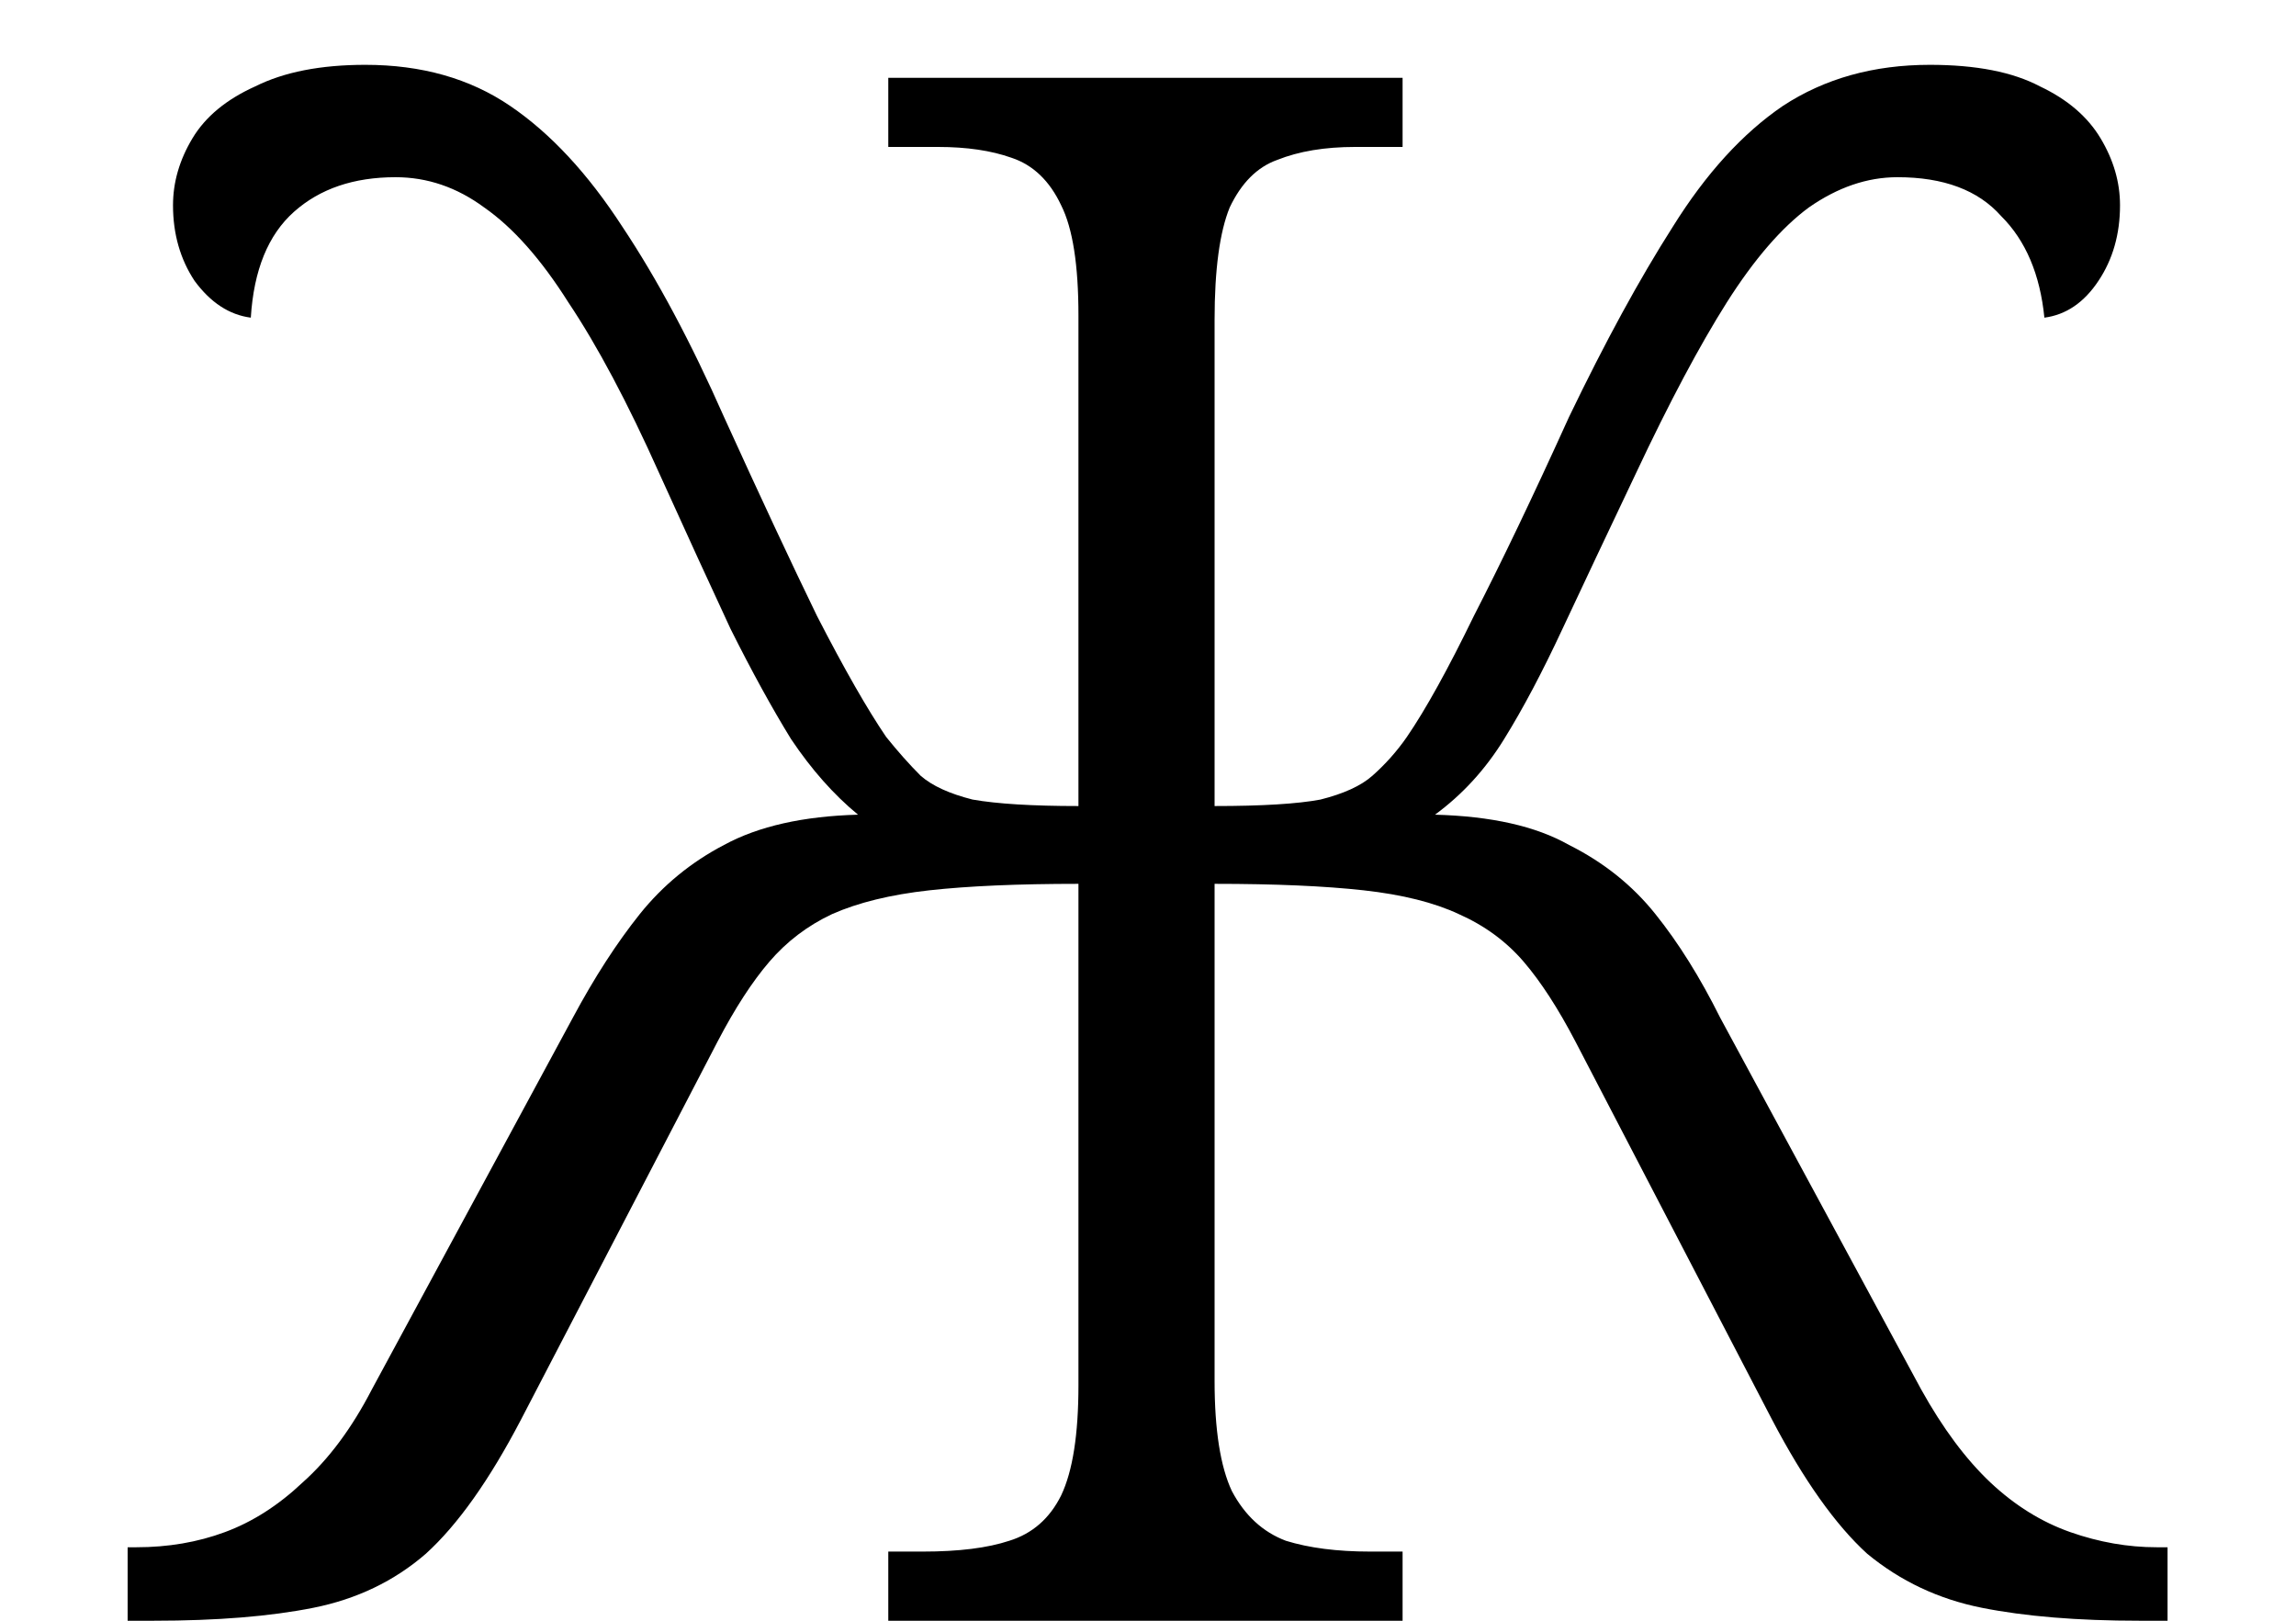 <?xml version="1.0" encoding="UTF-8"?> <svg xmlns="http://www.w3.org/2000/svg" width="17" height="12" viewBox="0 0 17 12" fill="none"><path d="M0.945 12V11.456H1.009C1.244 11.456 1.463 11.419 1.665 11.344C1.868 11.269 2.06 11.147 2.241 10.976C2.433 10.805 2.604 10.576 2.753 10.288L4.241 7.536C4.401 7.237 4.567 6.981 4.737 6.768C4.908 6.555 5.116 6.384 5.361 6.256C5.617 6.117 5.948 6.043 6.353 6.032C6.172 5.883 6.007 5.696 5.857 5.472C5.719 5.248 5.569 4.976 5.409 4.656C5.26 4.336 5.084 3.952 4.881 3.504C4.647 2.981 4.423 2.56 4.209 2.24C4.007 1.92 3.799 1.685 3.585 1.536C3.383 1.387 3.164 1.312 2.929 1.312C2.62 1.312 2.369 1.397 2.177 1.568C1.985 1.739 1.879 2 1.857 2.352C1.697 2.331 1.559 2.24 1.441 2.08C1.335 1.92 1.281 1.733 1.281 1.52C1.281 1.349 1.329 1.184 1.425 1.024C1.521 0.864 1.676 0.736 1.889 0.64C2.103 0.533 2.375 0.48 2.705 0.48C3.121 0.48 3.479 0.581 3.777 0.784C4.076 0.987 4.353 1.285 4.609 1.68C4.865 2.064 5.116 2.533 5.361 3.088C5.628 3.675 5.857 4.165 6.049 4.56C6.252 4.955 6.423 5.253 6.561 5.456C6.647 5.563 6.732 5.659 6.817 5.744C6.903 5.819 7.031 5.877 7.201 5.92C7.383 5.952 7.644 5.968 7.985 5.968V2.336C7.985 1.963 7.943 1.691 7.857 1.52C7.772 1.339 7.649 1.221 7.489 1.168C7.34 1.115 7.159 1.088 6.945 1.088H6.577V0.576H10.385V1.088H10.033C9.809 1.088 9.617 1.12 9.457 1.184C9.308 1.237 9.191 1.355 9.105 1.536C9.031 1.717 8.993 1.995 8.993 2.368V5.968C9.345 5.968 9.607 5.952 9.777 5.92C9.948 5.877 10.076 5.819 10.161 5.744C10.257 5.659 10.343 5.563 10.417 5.456C10.556 5.253 10.721 4.955 10.913 4.56C11.116 4.165 11.351 3.675 11.617 3.088C11.884 2.533 12.14 2.064 12.385 1.68C12.631 1.285 12.903 0.987 13.201 0.784C13.511 0.581 13.873 0.48 14.289 0.48C14.631 0.48 14.903 0.533 15.105 0.64C15.308 0.736 15.457 0.864 15.553 1.024C15.649 1.184 15.697 1.349 15.697 1.52C15.697 1.733 15.644 1.92 15.537 2.08C15.431 2.24 15.297 2.331 15.137 2.352C15.105 2.032 14.999 1.781 14.817 1.6C14.647 1.408 14.391 1.312 14.049 1.312C13.825 1.312 13.607 1.387 13.393 1.536C13.191 1.685 12.988 1.92 12.785 2.24C12.583 2.56 12.359 2.981 12.113 3.504C11.9 3.952 11.719 4.336 11.569 4.656C11.42 4.976 11.276 5.248 11.137 5.472C10.999 5.696 10.828 5.883 10.625 6.032C11.041 6.043 11.372 6.117 11.617 6.256C11.873 6.384 12.087 6.555 12.257 6.768C12.428 6.981 12.588 7.237 12.737 7.536L14.225 10.288C14.385 10.576 14.556 10.805 14.737 10.976C14.919 11.147 15.116 11.269 15.329 11.344C15.543 11.419 15.756 11.456 15.969 11.456H16.049V12H15.841C15.383 12 14.993 11.968 14.673 11.904C14.353 11.84 14.071 11.707 13.825 11.504C13.591 11.291 13.356 10.96 13.121 10.512L11.665 7.712C11.537 7.467 11.409 7.269 11.281 7.12C11.153 6.971 10.993 6.853 10.801 6.768C10.62 6.683 10.385 6.624 10.097 6.592C9.809 6.56 9.441 6.544 8.993 6.544V10.224C8.993 10.587 9.036 10.859 9.121 11.04C9.217 11.221 9.351 11.344 9.521 11.408C9.692 11.461 9.9 11.488 10.145 11.488H10.385V12H6.577V11.488H6.833C7.1 11.488 7.313 11.461 7.473 11.408C7.644 11.355 7.772 11.243 7.857 11.072C7.943 10.891 7.985 10.619 7.985 10.256V6.544C7.537 6.544 7.169 6.56 6.881 6.592C6.593 6.624 6.353 6.683 6.161 6.768C5.98 6.853 5.825 6.971 5.697 7.12C5.569 7.269 5.441 7.467 5.313 7.712L3.857 10.512C3.623 10.96 3.388 11.291 3.153 11.504C2.919 11.707 2.641 11.84 2.321 11.904C2.001 11.968 1.607 12 1.137 12H0.945Z" fill="black"></path></svg> 